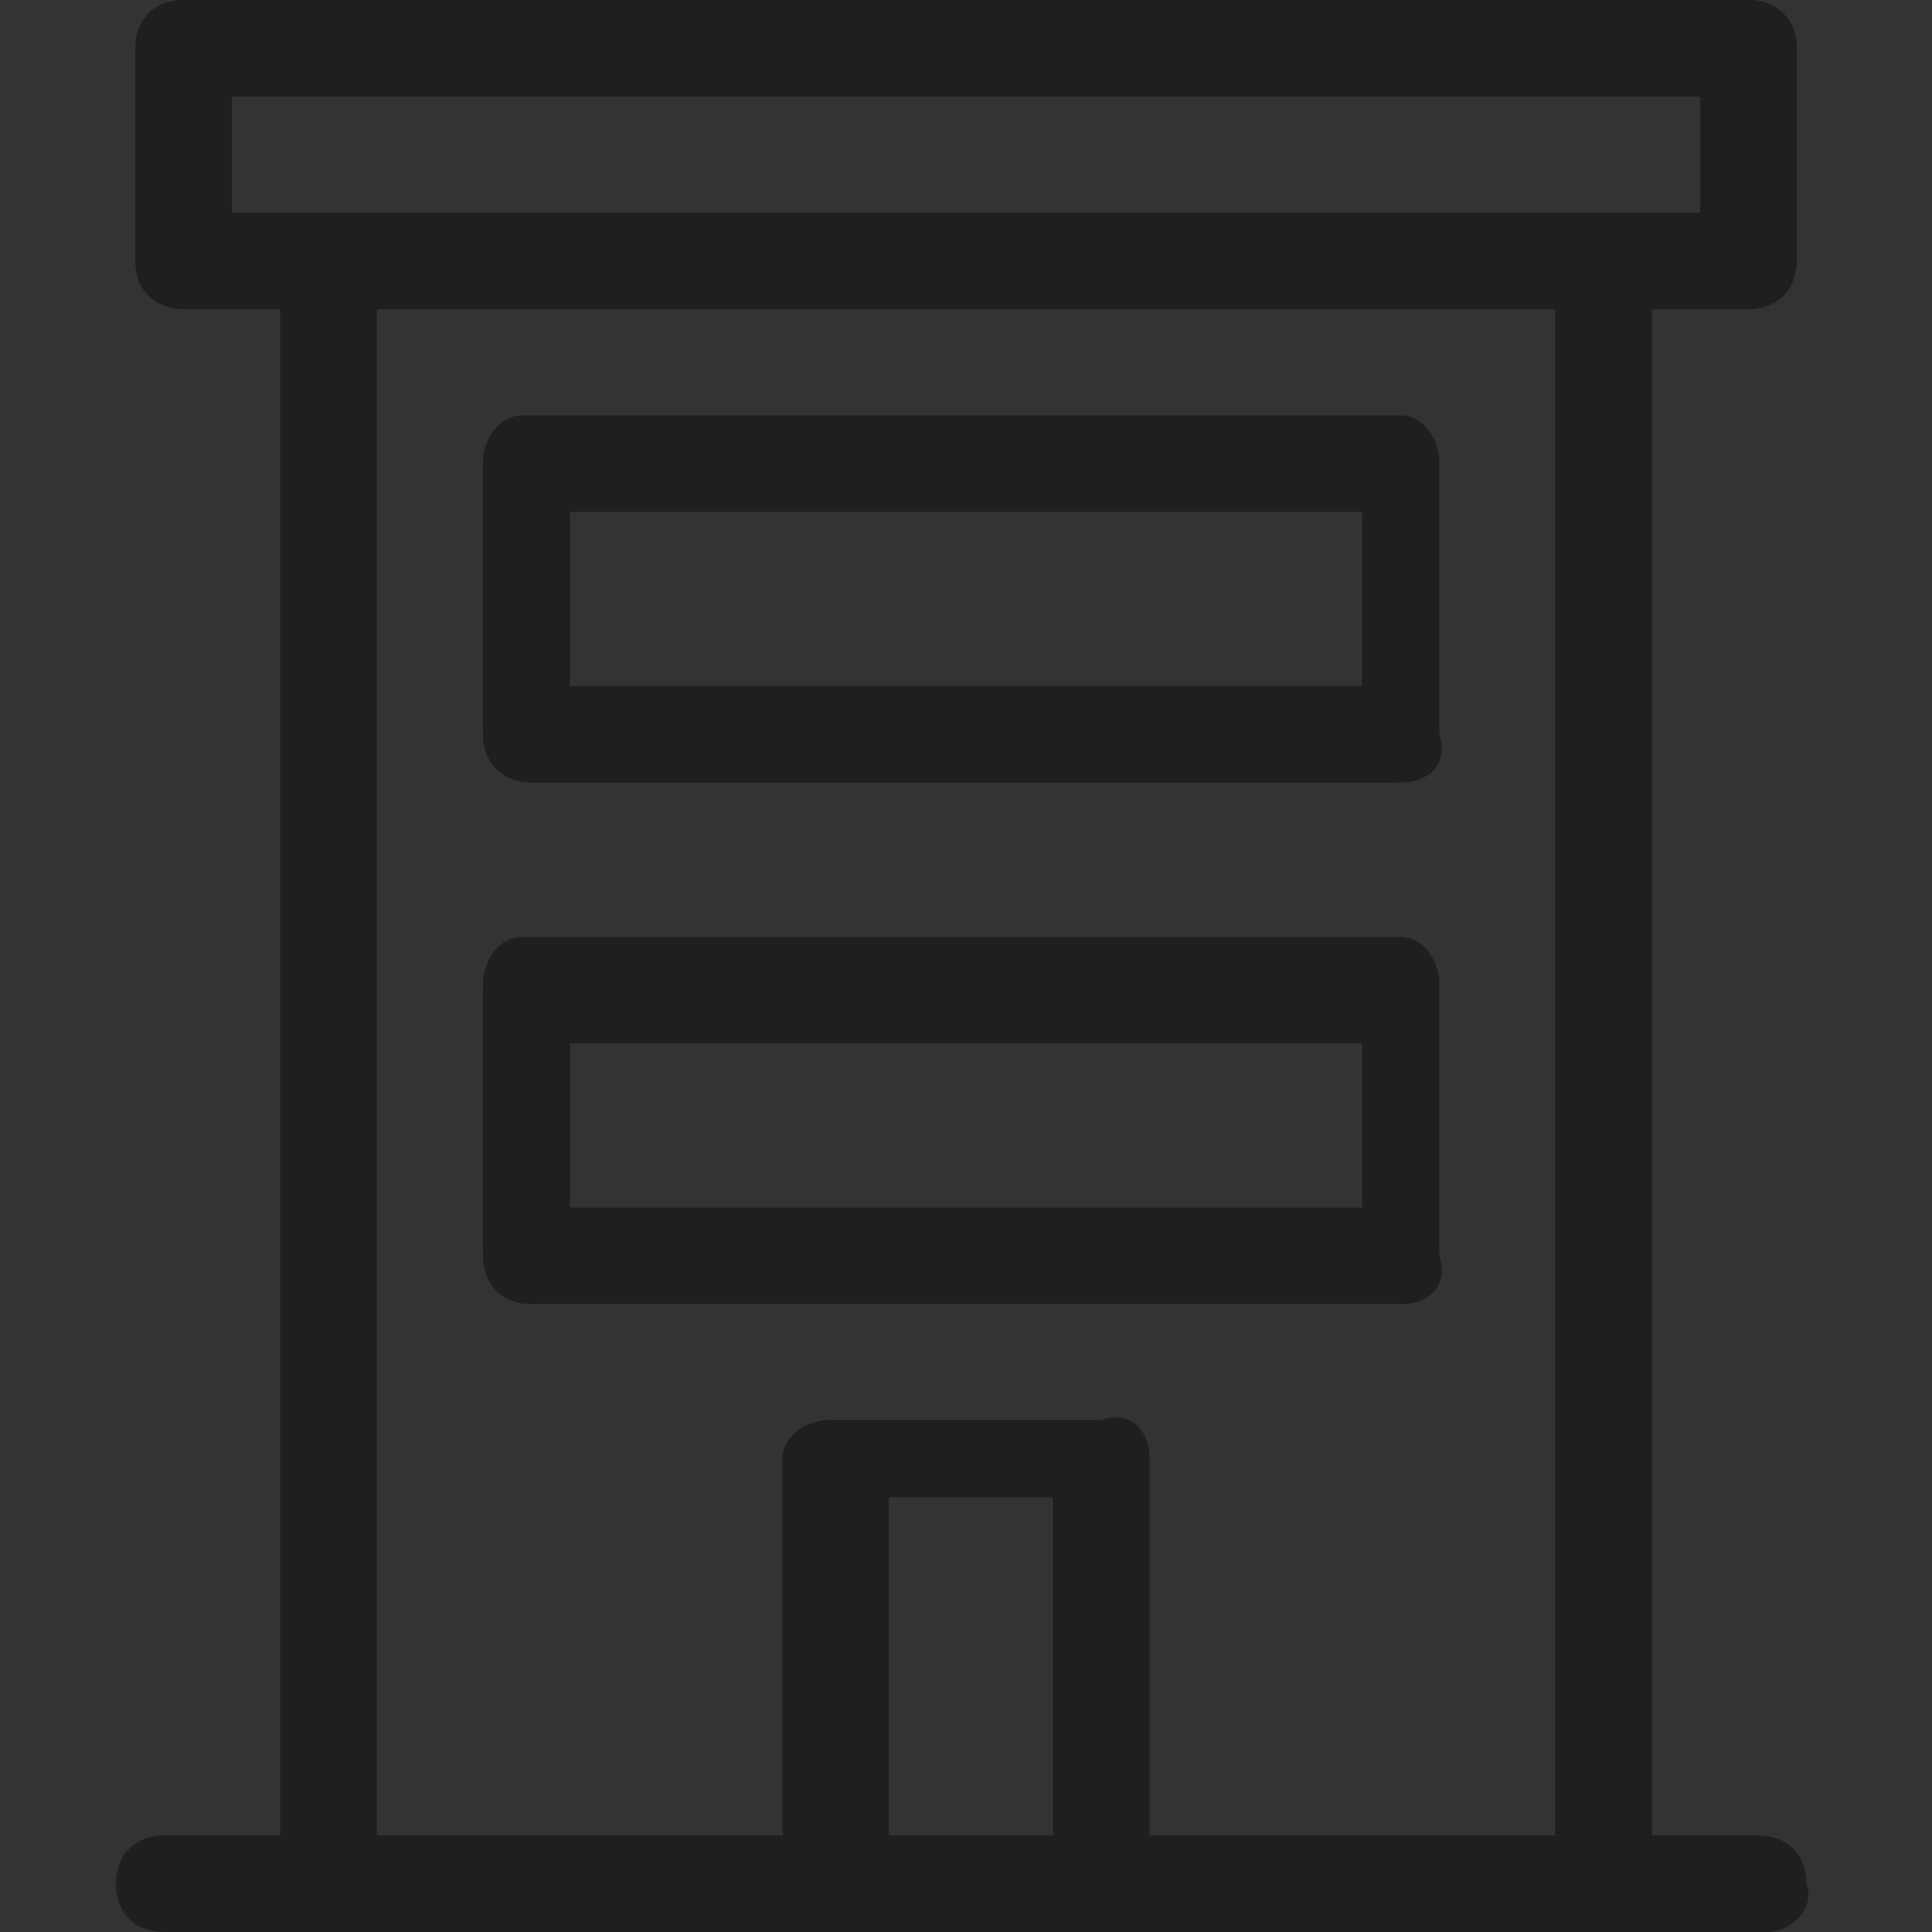 <?xml version="1.0" encoding="UTF-8"?> <!-- Generator: Adobe Illustrator 25.2.3, SVG Export Plug-In . SVG Version: 6.00 Build 0) --> <svg xmlns="http://www.w3.org/2000/svg" xmlns:xlink="http://www.w3.org/1999/xlink" version="1.1" id="Camada_1" x="0px" y="0px" viewBox="0 0 20 20" style="enable-background:new 0 0 20 20;" xml:space="preserve"><rect x="0" y="0" width="20" height="20" fill="#333333" stroke="none"/> <g> <path style="fill:#FFFFFF;" d="M18.1,50H1.9c-0.3,0-0.5-0.2-0.5-0.5v-2.2c0-0.3,0.2-0.5,0.5-0.5h16.2c0.3,0,0.5,0.2,0.5,0.5v2.2 C18.6,49.7,18.4,50,18.1,50z M2.4,48.9h15.2v-1.2H2.4V48.9z"></path> <path style="fill:#FFFFFF;" d="M16.6,66.8H3.4c-0.3,0-0.5-0.2-0.5-0.5V49.5c0-0.3,0.2-0.5,0.5-0.5h13.2c0.3,0,0.5,0.2,0.5,0.5v16.8 C17.1,66.5,16.9,66.8,16.6,66.8z M3.9,65.7h12.2V50H3.9V65.7z"></path> <path style="fill:#FFFFFF;" d="M14.5,54.8H5.5c-0.2,0-0.4-0.2-0.4-0.5v-2.8c0-0.3,0.2-0.5,0.4-0.5h9.1c0.2,0,0.4,0.2,0.4,0.5v2.8 C15,54.6,14.8,54.8,14.5,54.8z M5.9,53.8h8.2v-1.7H5.9V53.8z"></path> <path style="fill:#FFFFFF;" d="M14.5,60.2H5.5C5.2,60.2,5,60,5,59.7V57c0-0.3,0.2-0.5,0.4-0.5h9.1c0.2,0,0.4,0.2,0.4,0.5v2.8 C15,60,14.8,60.2,14.5,60.2z M5.9,59.2h8.2v-1.7H5.9V59.2z"></path> <path style="fill:#FFFFFF;" d="M11.9,61.8l0,4.3c0,0.2-0.2,0.4-0.5,0.4l-2.8,0c-0.3,0-0.5-0.2-0.5-0.4l0-4.3c0-0.2,0.2-0.4,0.5-0.4 h2.8C11.7,61.4,11.9,61.6,11.9,61.8z M10.9,65.7l0-3.5l-1.7,0l0,3.5H10.9z"></path> <path style="fill:#FFFFFF;" d="M18.3,66.8H1.7c-0.3,0-0.5-0.2-0.5-0.5c0-0.3,0.2-0.5,0.5-0.5h16.5c0.3,0,0.5,0.2,0.5,0.5 C18.8,66.5,18.5,66.8,18.3,66.8z"></path> </g> <g> <path style="fill:#1F1F1F;" d="M18.1,3.2H1.9C1.6,3.2,1.4,3,1.4,2.7V0.5C1.4,0.2,1.6,0,1.9,0h16.2c0.3,0,0.5,0.2,0.5,0.5v2.2 C18.6,3,18.4,3.2,18.1,3.2z M2.4,2.2h15.2V1H2.4V2.2z"></path> <path style="fill:#1F1F1F;" d="M16.6,20H3.4c-0.3,0-0.5-0.2-0.5-0.5V2.7c0-0.3,0.2-0.5,0.5-0.5h13.2c0.3,0,0.5,0.2,0.5,0.5v16.8 C17.1,19.8,16.9,20,16.6,20z M3.9,19h12.2V3.2H3.9V19z"></path> <path style="fill:#1F1F1F;" d="M14.5,8.1H5.5C5.2,8.1,5,7.9,5,7.6V4.8c0-0.3,0.2-0.5,0.4-0.5h9.1c0.2,0,0.4,0.2,0.4,0.5v2.8 C15,7.9,14.8,8.1,14.5,8.1z M5.9,7.1h8.2V5.3H5.9V7.1z"></path> <path style="fill:#1F1F1F;" d="M14.5,13.5H5.5C5.2,13.5,5,13.3,5,13v-2.8c0-0.3,0.2-0.5,0.4-0.5h9.1c0.2,0,0.4,0.2,0.4,0.5V13 C15,13.3,14.8,13.5,14.5,13.5z M5.9,12.5h8.2v-1.7H5.9V12.5z"></path> <path style="fill:#1F1F1F;" d="M11.9,15.1l0,4.3c0,0.2-0.2,0.4-0.5,0.4l-2.8,0c-0.3,0-0.5-0.2-0.5-0.4l0-4.3c0-0.2,0.2-0.4,0.5-0.4 l2.8,0C11.7,14.6,11.9,14.8,11.9,15.1z M10.9,19l0-3.5l-1.7,0l0,3.5L10.9,19z"></path> <path style="fill:#1F1F1F;" d="M18.3,20H1.7c-0.3,0-0.5-0.2-0.5-0.5c0-0.3,0.2-0.5,0.5-0.5h16.5c0.3,0,0.5,0.2,0.5,0.5 C18.8,19.8,18.5,20,18.3,20z"></path> </g> <g> <path style="fill:#D84E32;" d="M18.1,25.6H1.9c-0.3,0-0.5-0.2-0.5-0.5v-2.2c0-0.3,0.2-0.5,0.5-0.5h16.2c0.3,0,0.5,0.2,0.5,0.5v2.2 C18.6,25.4,18.4,25.6,18.1,25.6z M2.4,24.6h15.2v-1.2H2.4V24.6z"></path> <path style="fill:#D84E32;" d="M16.6,42.4H3.4c-0.3,0-0.5-0.2-0.5-0.5V25.1c0-0.3,0.2-0.5,0.5-0.5h13.2c0.3,0,0.5,0.2,0.5,0.5v16.8 C17.1,42.1,16.9,42.4,16.6,42.4z M3.9,41.3h12.2V25.6H3.9V41.3z"></path> <path style="fill:#D84E32;" d="M14.5,30.5H5.5C5.2,30.5,5,30.2,5,30v-2.8c0-0.3,0.2-0.5,0.4-0.5h9.1c0.2,0,0.4,0.2,0.4,0.5V30 C15,30.2,14.8,30.5,14.5,30.5z M5.9,29.4h8.2v-1.7H5.9V29.4z"></path> <path style="fill:#D84E32;" d="M14.5,35.9H5.5c-0.2,0-0.4-0.2-0.4-0.5v-2.8c0-0.3,0.2-0.5,0.4-0.5h9.1c0.2,0,0.4,0.2,0.4,0.5v2.8 C15,35.6,14.8,35.9,14.5,35.9z M5.9,34.8h8.2v-1.7H5.9V34.8z"></path> <path style="fill:#D84E32;" d="M11.9,37.4l0,4.3c0,0.2-0.2,0.4-0.5,0.4H8.6c-0.3,0-0.5-0.2-0.5-0.4l0-4.3c0-0.2,0.2-0.4,0.5-0.4 h2.8C11.7,37,11.9,37.2,11.9,37.4z M10.9,41.3l0-3.5l-1.7,0l0,3.5L10.9,41.3z"></path> <path style="fill:#D84E32;" d="M18.3,42.4H1.7c-0.3,0-0.5-0.2-0.5-0.5c0-0.3,0.2-0.5,0.5-0.5h16.5c0.3,0,0.5,0.2,0.5,0.5 C18.8,42.1,18.5,42.4,18.3,42.4z"></path> </g> <g> <path style="fill:#FFFFFF;" d="M44.9,66.8H29.3c-0.5,0-0.9-0.4-0.9-0.9v-0.3c0-4.8,3.9-8.7,8.7-8.7c4.8,0,8.7,3.9,8.7,8.7v0.3 C45.8,66.4,45.4,66.8,44.9,66.8z M29.8,65.2h14.6c-0.3-3.8-3.5-6.8-7.3-6.8C33.2,58.4,30.1,61.4,29.8,65.2z"></path> <path style="fill:#FFFFFF;" d="M37.1,55.9c-2.5,0-4.6-2.1-4.6-4.6c0-2.5,2.1-4.6,4.6-4.6c2.5,0,4.6,2.1,4.6,4.6 C41.7,53.9,39.6,55.9,37.1,55.9z M37.1,48.1c-1.8,0-3.2,1.4-3.2,3.2c0,1.8,1.4,3.2,3.2,3.2c1.8,0,3.2-1.4,3.2-3.2 C40.3,49.6,38.9,48.1,37.1,48.1z"></path> </g> <g> <path style="fill:#1F1F1F;" d="M44.9,20H29.3c-0.5,0-0.9-0.4-0.9-0.9v-0.3c0-4.8,3.9-8.7,8.7-8.7c4.8,0,8.7,3.9,8.7,8.7v0.3 C45.8,19.6,45.4,20,44.9,20z M29.8,18.4h14.6c-0.3-3.8-3.5-6.8-7.3-6.8C33.2,11.7,30.1,14.7,29.8,18.4z"></path> <path style="fill:#1F1F1F;" d="M37.1,9.2c-2.5,0-4.6-2.1-4.6-4.6c0-2.5,2.1-4.6,4.6-4.6c2.5,0,4.6,2.1,4.6,4.6 C41.7,7.1,39.6,9.2,37.1,9.2z M37.1,1.4c-1.8,0-3.2,1.4-3.2,3.2c0,1.8,1.4,3.2,3.2,3.2c1.8,0,3.2-1.4,3.2-3.2 C40.3,2.8,38.9,1.4,37.1,1.4z"></path> </g> <g> <path style="fill:#D84E32;" d="M44.9,42.4H29.3c-0.5,0-0.9-0.4-0.9-0.9v-0.3c0-4.8,3.9-8.7,8.7-8.7c4.8,0,8.7,3.9,8.7,8.7v0.3 C45.8,42,45.4,42.4,44.9,42.4z M29.8,40.8h14.6C44.1,37,40.9,34,37.1,34C33.2,34,30.1,37,29.8,40.8z"></path> <path style="fill:#D84E32;" d="M37.1,31.5c-2.5,0-4.6-2.1-4.6-4.6c0-2.5,2.1-4.6,4.6-4.6c2.5,0,4.6,2.1,4.6,4.6 C41.7,29.5,39.6,31.5,37.1,31.5z M37.1,23.7c-1.8,0-3.2,1.4-3.2,3.2c0,1.8,1.4,3.2,3.2,3.2c1.8,0,3.2-1.4,3.2-3.2 C40.3,25.2,38.9,23.7,37.1,23.7z"></path> </g> </svg> 